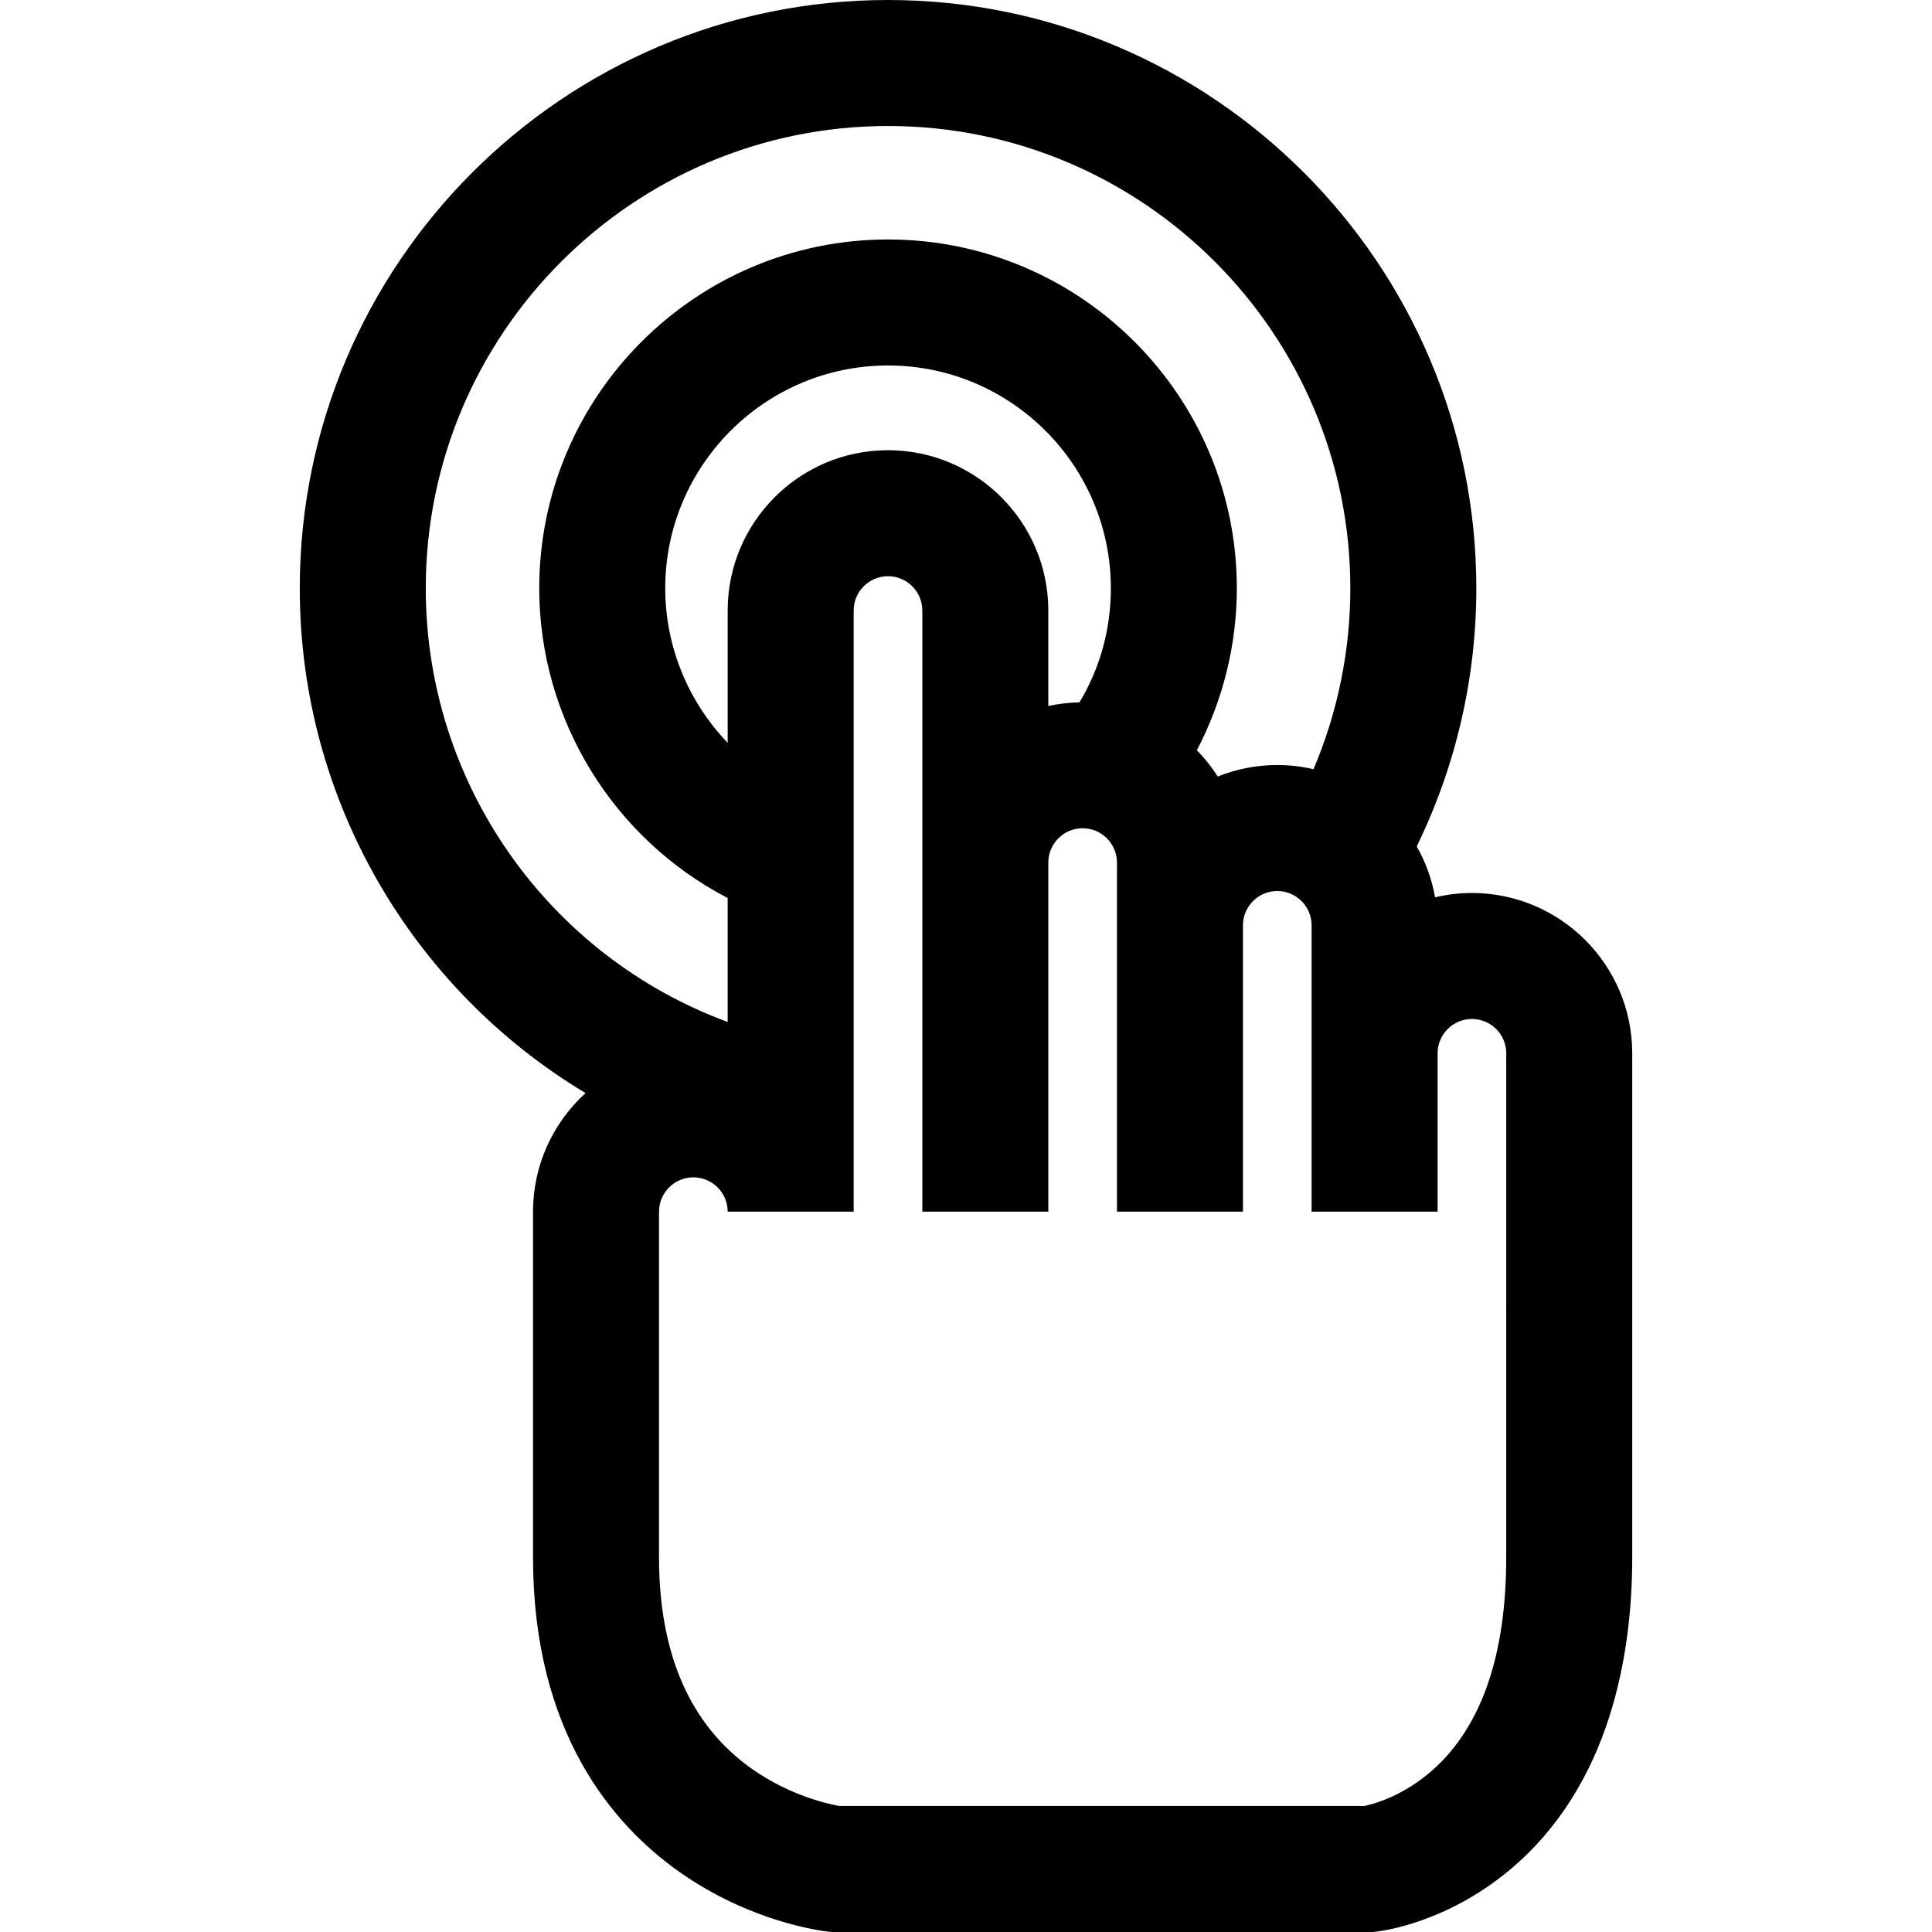 <?xml version="1.0" encoding="iso-8859-1"?>
<!-- Uploaded to: SVG Repo, www.svgrepo.com, Generator: SVG Repo Mixer Tools -->
<svg fill="#000000" height="800px" width="800px" version="1.1" id="Layer_1" xmlns="http://www.w3.org/2000/svg" xmlns:xlink="http://www.w3.org/1999/xlink" 
	 viewBox="0 0 511.999 511.999" xml:space="preserve">
<g>
	<g>
		<path d="M390.071,236.65c-3.359,0-6.624,0.404-9.76,1.144c-0.855-4.825-2.524-9.368-4.865-13.488
			c10.354-21.202,15.795-44.624,15.795-68.407C391.242,69.936,321.305,0,235.341,0s-155.9,69.936-155.9,155.9
			c0,56.085,29.883,106.267,75.739,133.777c-8.549,7.777-13.924,18.986-13.924,31.427v91.641c0,46.238,21.065,70.817,38.737,83.295
			c18.822,13.29,37.436,15.638,39.495,15.862l0.9,0.098h143.447l0.934-0.106c1.865-0.21,18.706-2.46,35.316-16.344
			c26.837-22.432,32.471-57.412,32.471-82.806V279.137C432.557,255.709,413.498,236.65,390.071,236.65z M112.833,155.9
			c0-67.552,54.958-122.508,122.508-122.508S357.85,88.348,357.85,155.9c0,16.55-3.35,32.87-9.756,47.948
			c-3.09-0.717-6.302-1.109-9.607-1.109c-5.569,0-10.886,1.087-15.764,3.044c-1.605-2.511-3.461-4.845-5.542-6.961
			c6.893-13.165,10.594-27.915,10.594-42.923c0-50.97-41.466-92.436-92.436-92.436s-92.437,41.466-92.437,92.436
			c0,34.734,19.651,66.365,49.934,82.085v32.849C145.478,253.372,112.833,207.87,112.833,155.9z M235.326,119.309
			c-23.427,0-42.486,19.06-42.486,42.486v35.059c-10.366-10.793-16.543-25.386-16.543-40.954c0-32.558,26.488-59.045,59.046-59.045
			s59.045,26.487,59.045,59.045c0,10.843-2.859,21.141-8.311,30.227c-2.831,0.055-5.593,0.384-8.263,0.969v-25.299
			C277.813,138.369,258.753,119.309,235.326,119.309z M399.168,412.744h-0.002c0,25.746-6.489,44.634-19.287,56.14
			c-7.919,7.119-15.911,9.222-18.356,9.725H222.479c-2.607-0.45-12.983-2.615-23.225-9.846
			c-16.327-11.528-24.605-30.375-24.605-56.018v-91.641c0-5.015,4.08-9.095,9.096-9.095s9.096,4.08,9.096,9.095h33.391V161.796
			c0-5.015,4.079-9.095,9.095-9.095s9.096,4.08,9.096,9.095v66.796v92.512h33.391v-92.512c0-5.015,4.079-9.095,9.095-9.095
			c5.015,0,9.096,4.08,9.096,9.095v16.633v75.877h33.391v-75.877c0-5.015,4.079-9.095,9.095-9.095s9.096,4.08,9.096,9.095v33.911
			v41.967h33.391v-41.967c0-5.015,4.08-9.095,9.096-9.095s9.095,4.08,9.095,9.095V412.744z"/>
	</g>
</g>
</svg>